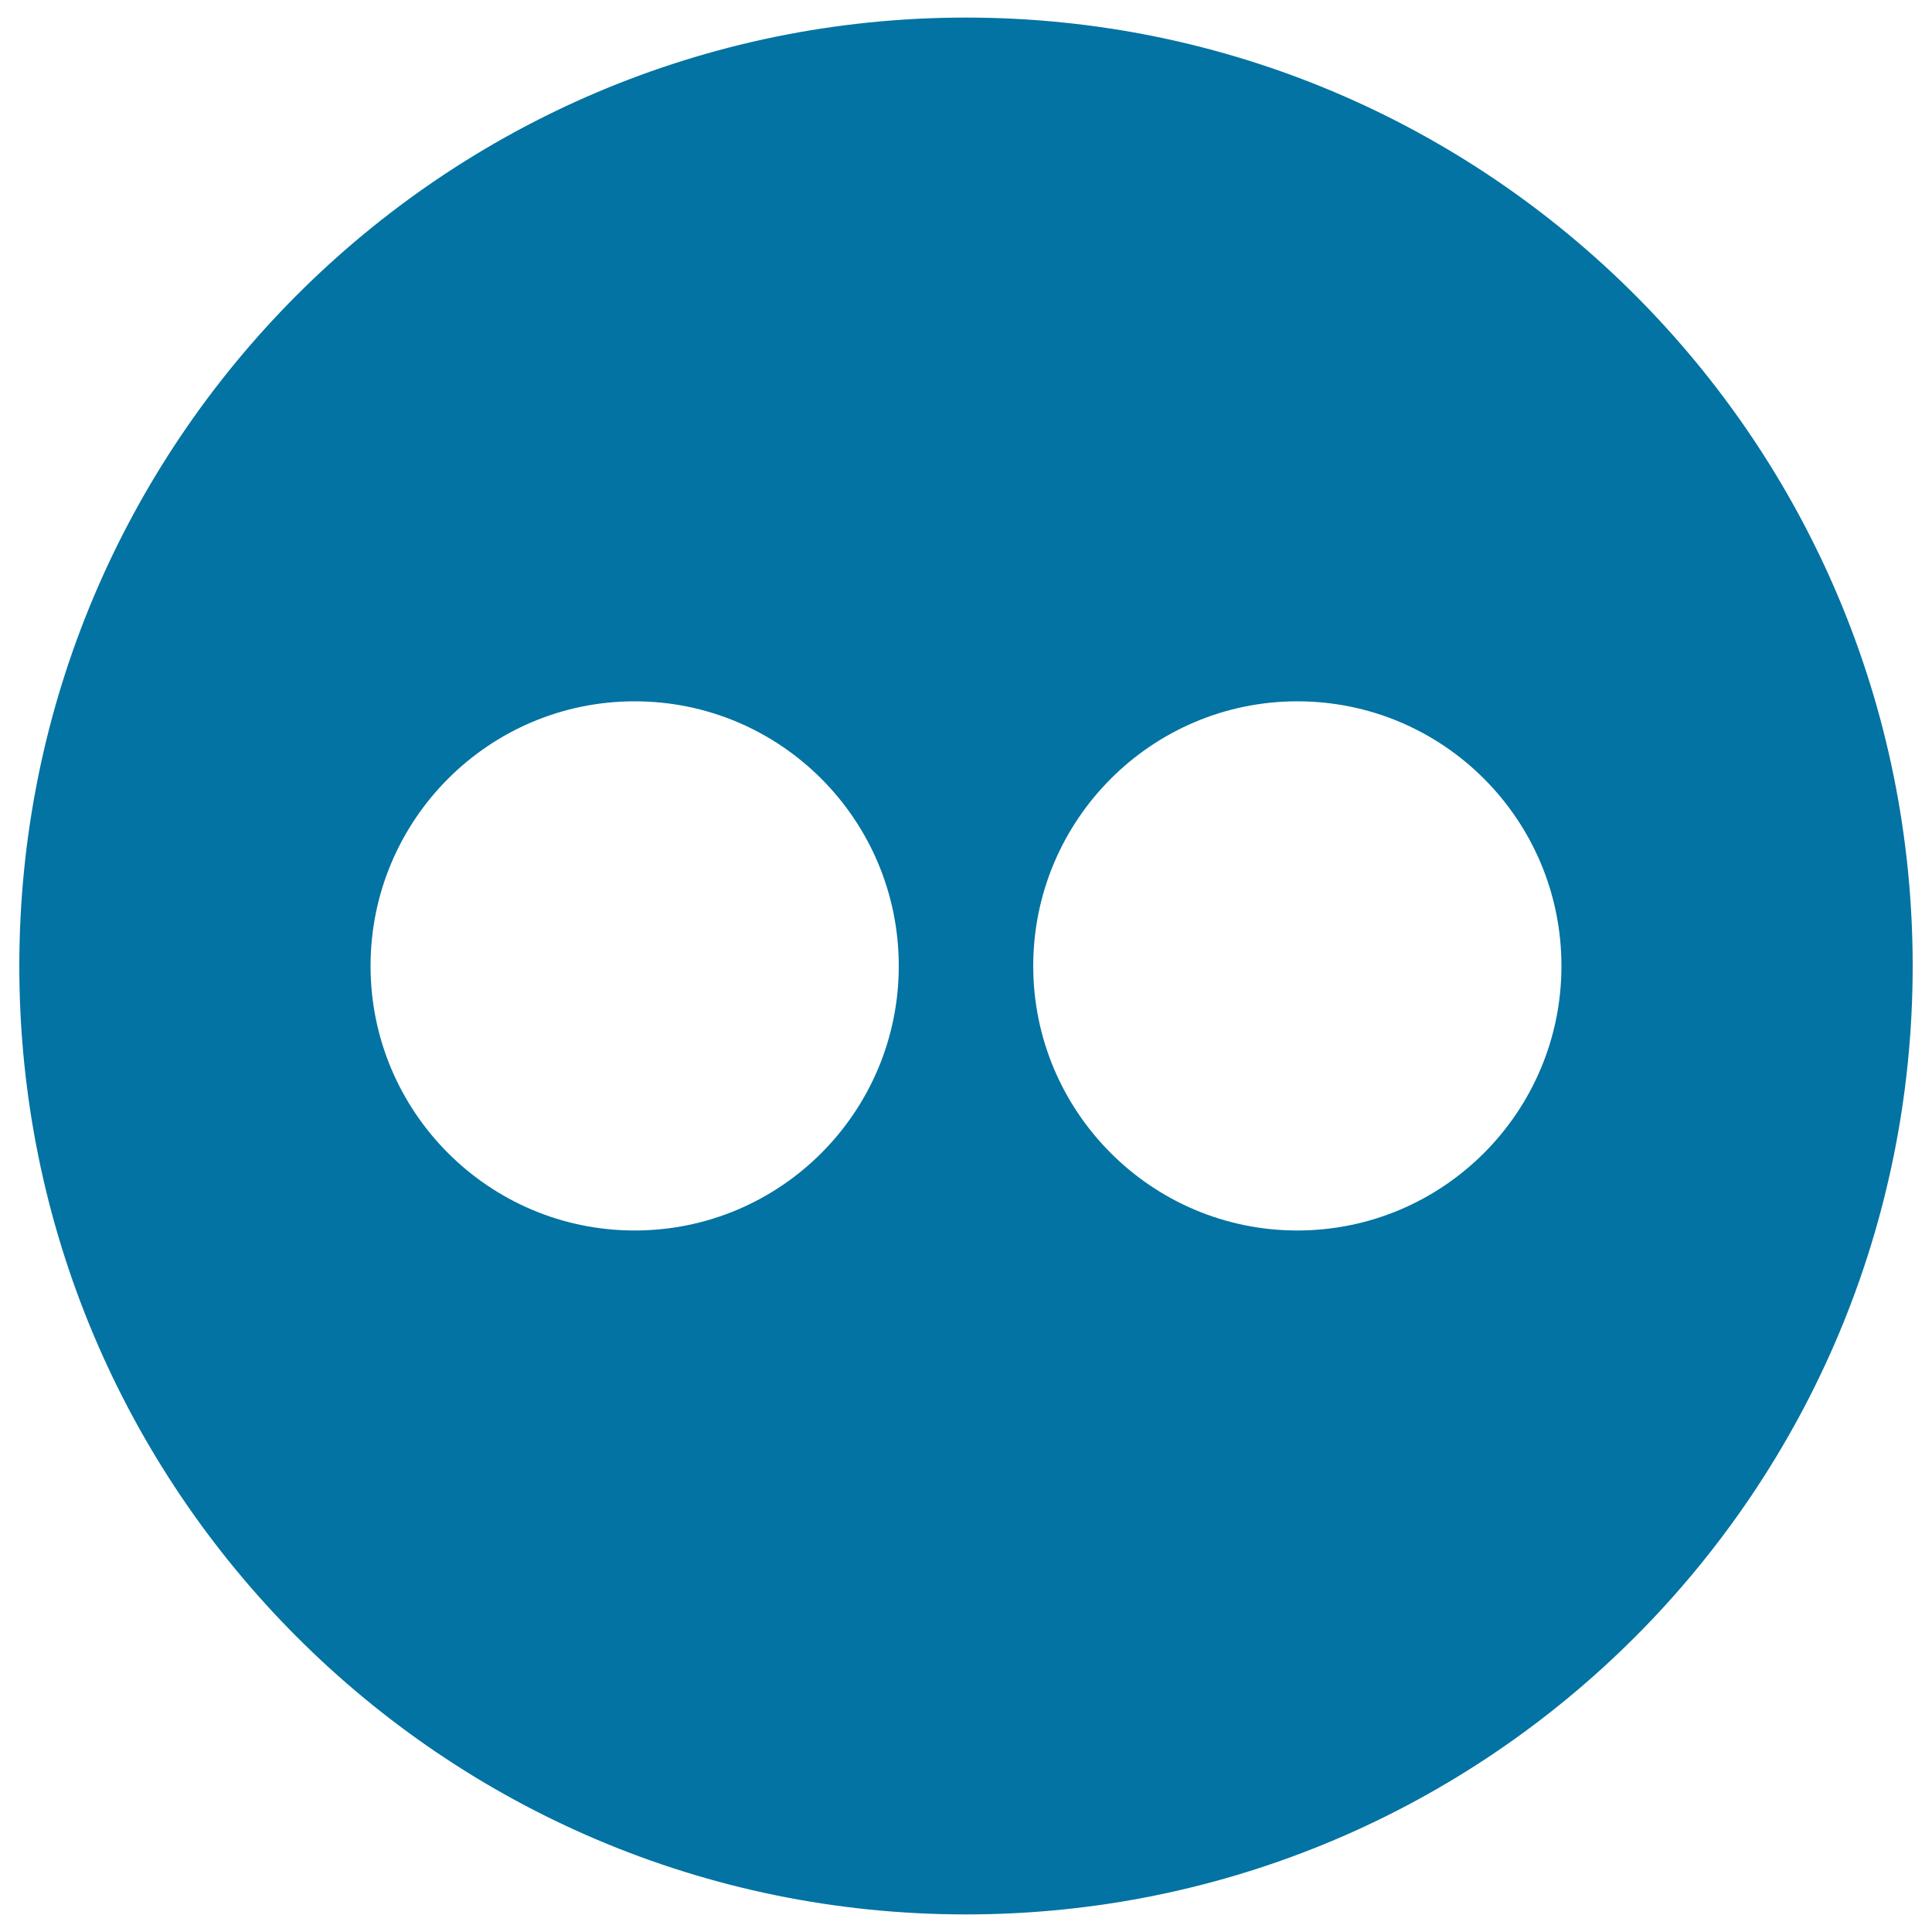 <svg xmlns="http://www.w3.org/2000/svg" viewBox="0 0 1000 1000" style="fill:#0273a2">
<title>Flickr SVG icon</title>
<path d="M500,9.1C229.3,9.1,10,228.9,10,500c0,271.1,219.3,490.9,490,490.9c270.6,0,490-219.8,490-490.9C990,228.9,770.6,9.1,500,9.1z M328.5,636.9c-75.5,0-136.7-61.4-136.7-136.9c0-75.6,61.2-137,136.7-137c75.5,0,136.7,61.3,136.7,137C465.2,575.6,404,636.9,328.5,636.9z M671.5,636.9c-75.4,0-136.7-61.4-136.7-136.9c0-75.6,61.3-137,136.7-137c75.5,0,136.7,61.3,136.7,137C808.2,575.6,746.9,636.9,671.5,636.9z"/>
</svg>